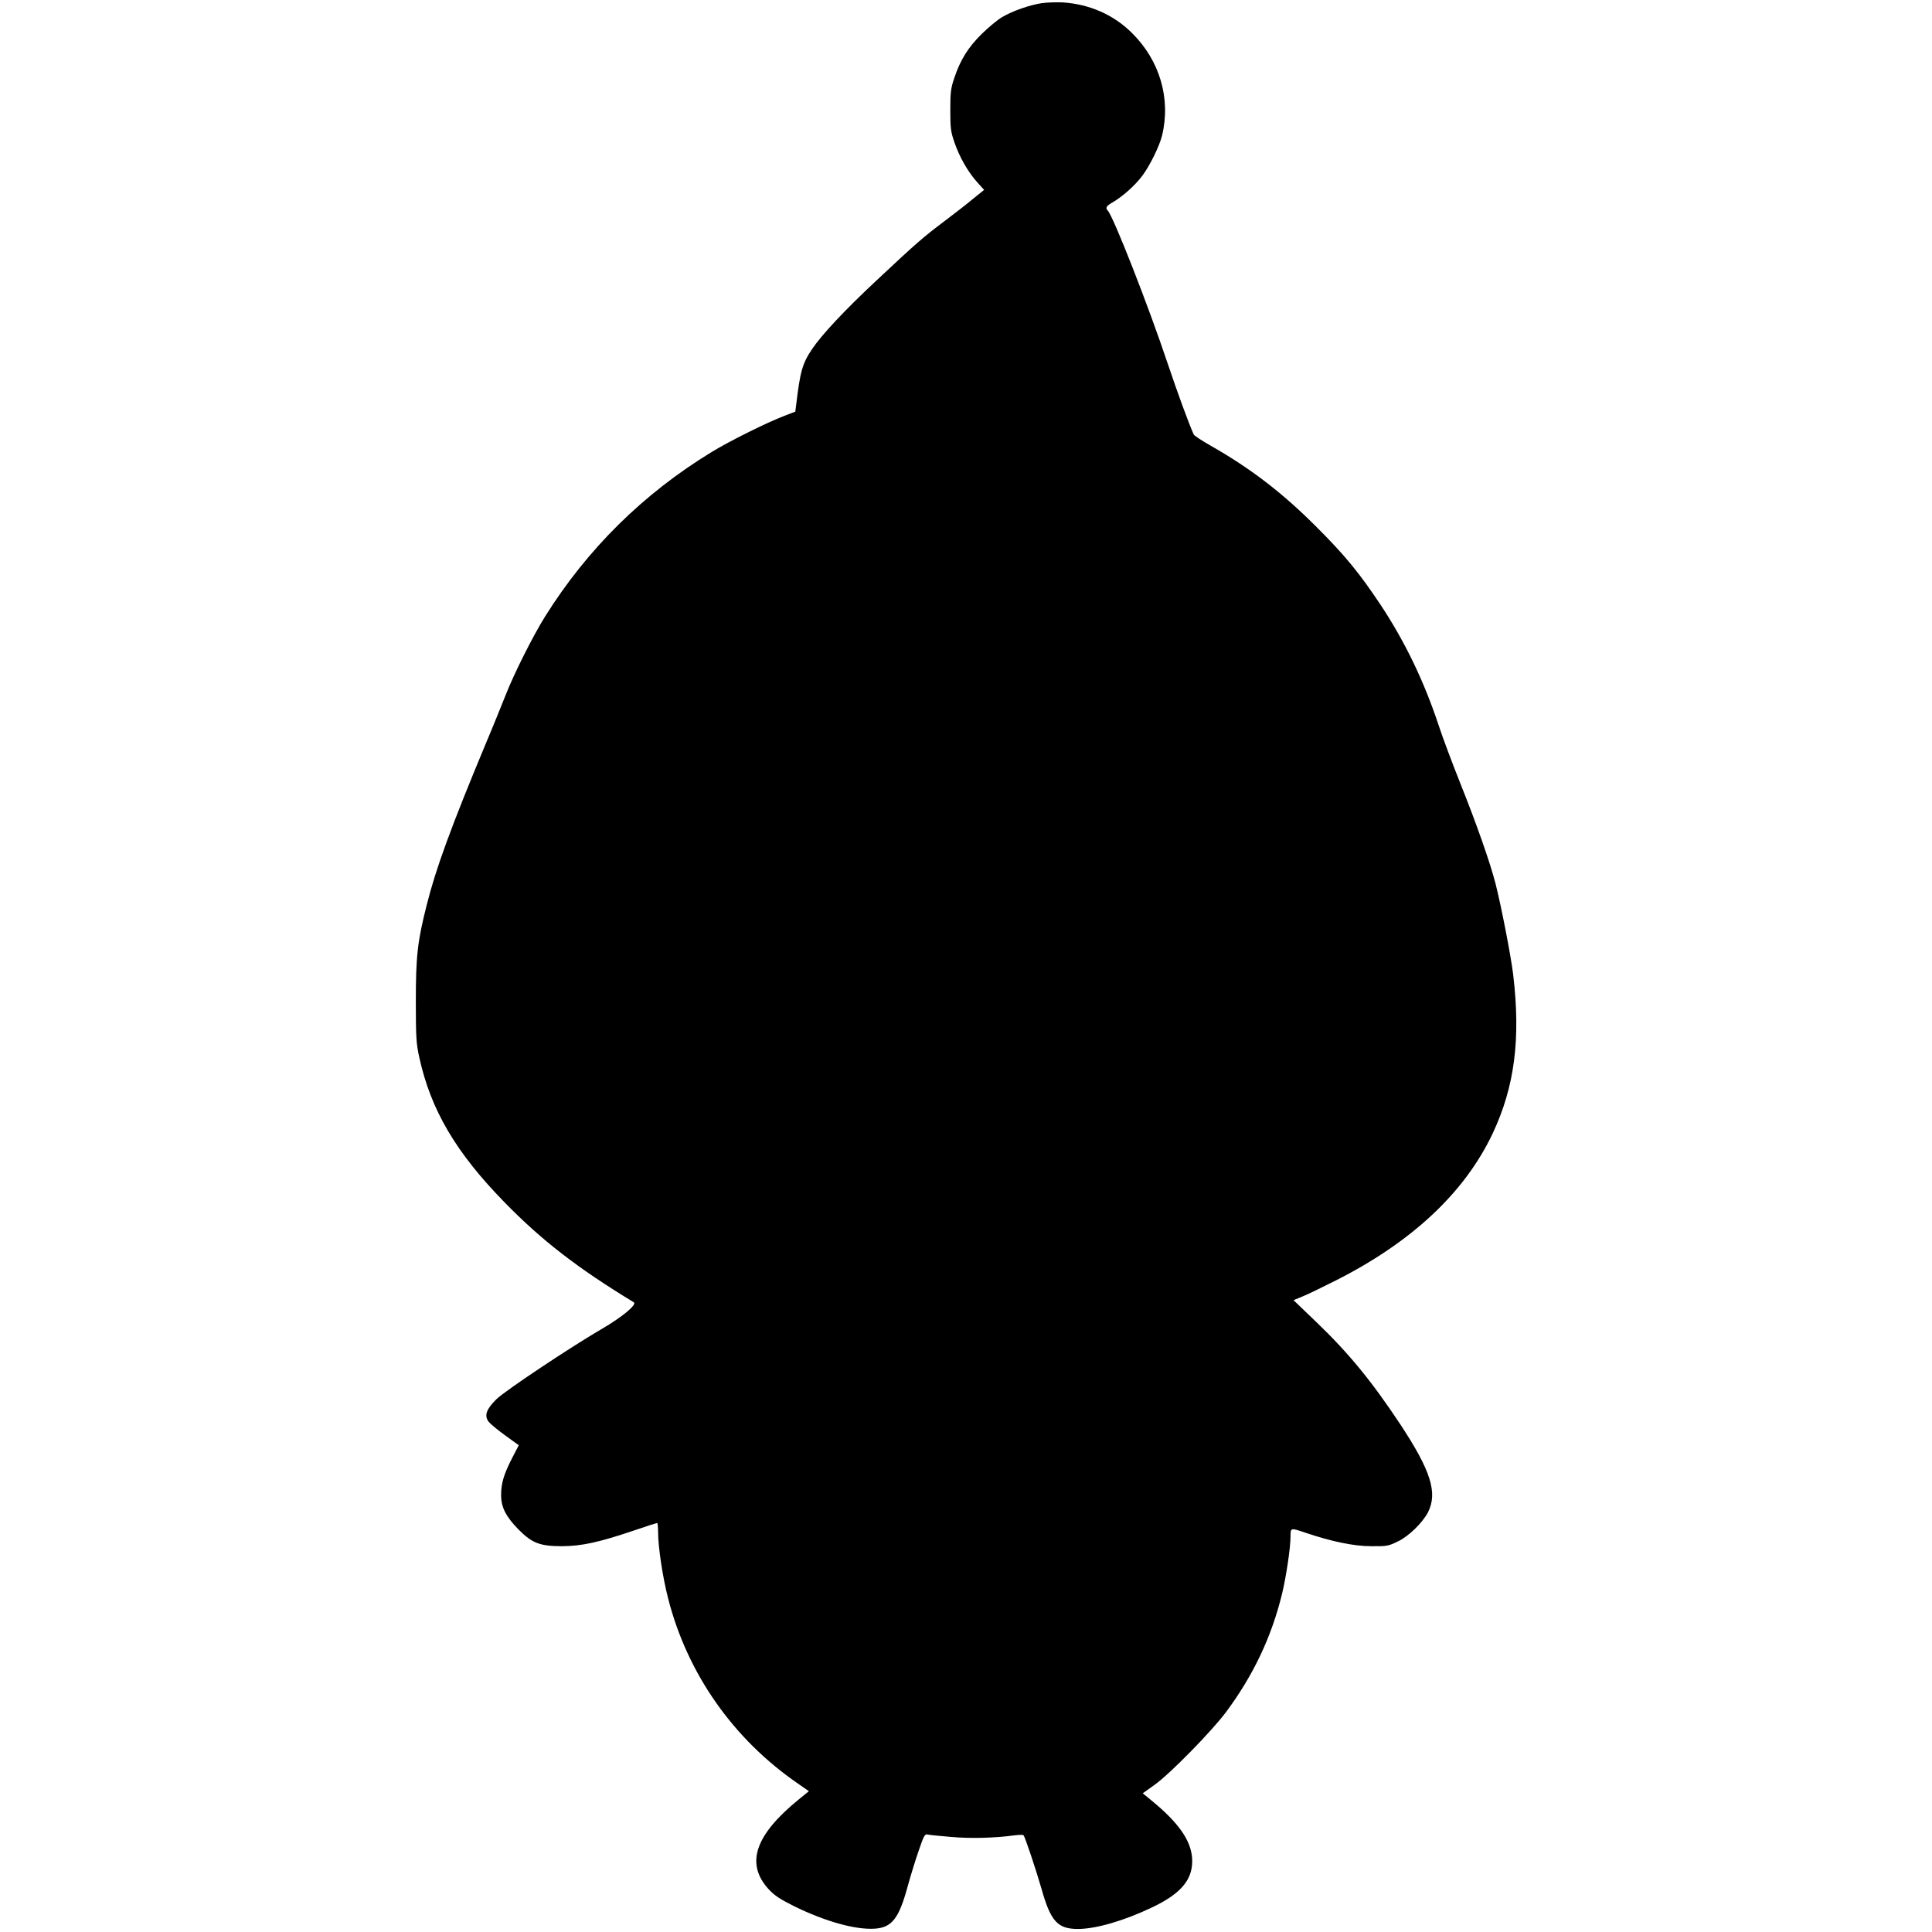 <?xml version="1.0" standalone="no"?>
<!DOCTYPE svg PUBLIC "-//W3C//DTD SVG 20010904//EN"
 "http://www.w3.org/TR/2001/REC-SVG-20010904/DTD/svg10.dtd">
<svg version="1.0" xmlns="http://www.w3.org/2000/svg"
 width="1280pt" height="1280pt" viewBox="0 0 1280 1280"
 preserveAspectRatio="xMidYMid meet">
<g transform="translate(0,1280) scale(0.1,-0.1)"
fill="#000000" stroke="none">
<path d="M6901 12779 c-82 -13 -191 -51 -261 -92 -30 -17 -91 -68 -136 -112
-90 -89 -142 -172 -182 -293 -23 -68 -26 -94 -26 -212 0 -121 3 -143 28 -215
33 -96 89 -194 150 -262 l46 -51 -73 -59 c-39 -33 -126 -100 -192 -150 -138
-104 -178 -138 -449 -392 -211 -197 -362 -359 -426 -454 -64 -95 -79 -149
-105 -368 l-6 -46 -72 -28 c-116 -44 -363 -167 -481 -239 -453 -276 -824 -642
-1105 -1091 -80 -128 -206 -379 -261 -520 -24 -60 -83 -207 -133 -325 -228
-547 -330 -826 -390 -1066 -61 -242 -72 -336 -72 -639 0 -242 3 -280 23 -371
76 -347 242 -630 566 -961 245 -251 483 -435 855 -661 24 -14 -78 -99 -213
-177 -209 -122 -637 -407 -697 -465 -67 -66 -82 -108 -52 -149 11 -14 60 -55
110 -91 l90 -65 -44 -85 c-55 -107 -73 -167 -73 -245 0 -81 31 -142 115 -228
90 -91 142 -111 290 -111 129 1 241 25 475 104 82 28 151 50 154 50 3 0 6 -27
6 -59 0 -99 30 -299 66 -439 127 -500 432 -934 861 -1229 l72 -50 -65 -53
c-292 -237 -356 -426 -203 -595 41 -44 74 -66 172 -115 204 -100 404 -156 531
-148 115 7 162 67 220 282 19 69 52 176 73 236 33 97 40 110 58 106 11 -3 81
-10 155 -16 130 -12 295 -7 418 10 32 4 60 5 63 1 10 -10 85 -235 119 -354 61
-217 107 -267 243 -267 121 1 306 55 494 145 194 93 270 188 261 326 -9 117
-90 233 -265 377 l-62 51 77 55 c101 71 378 354 474 482 182 245 302 498 372
785 28 117 56 305 56 379 0 59 0 59 100 25 171 -58 320 -89 435 -89 105 -1
114 1 177 32 73 35 163 124 199 193 65 129 19 275 -184 583 -189 285 -341 471
-557 678 l-150 144 58 24 c31 12 132 61 223 107 504 255 853 582 1038 973 146
310 187 627 136 1055 -15 123 -79 452 -116 598 -35 138 -127 400 -232 662 -55
138 -120 311 -144 385 -97 294 -225 560 -387 804 -140 210 -234 325 -421 512
-228 229 -441 392 -707 543 -56 32 -105 64 -109 72 -30 65 -104 266 -174 474
-126 377 -359 972 -396 1010 -17 17 -9 31 30 53 65 37 149 111 198 176 51 68
114 196 132 268 59 245 -15 497 -199 679 -121 121 -281 191 -457 203 -43 2
-107 0 -142 -5z"/>
</g>
</svg>
